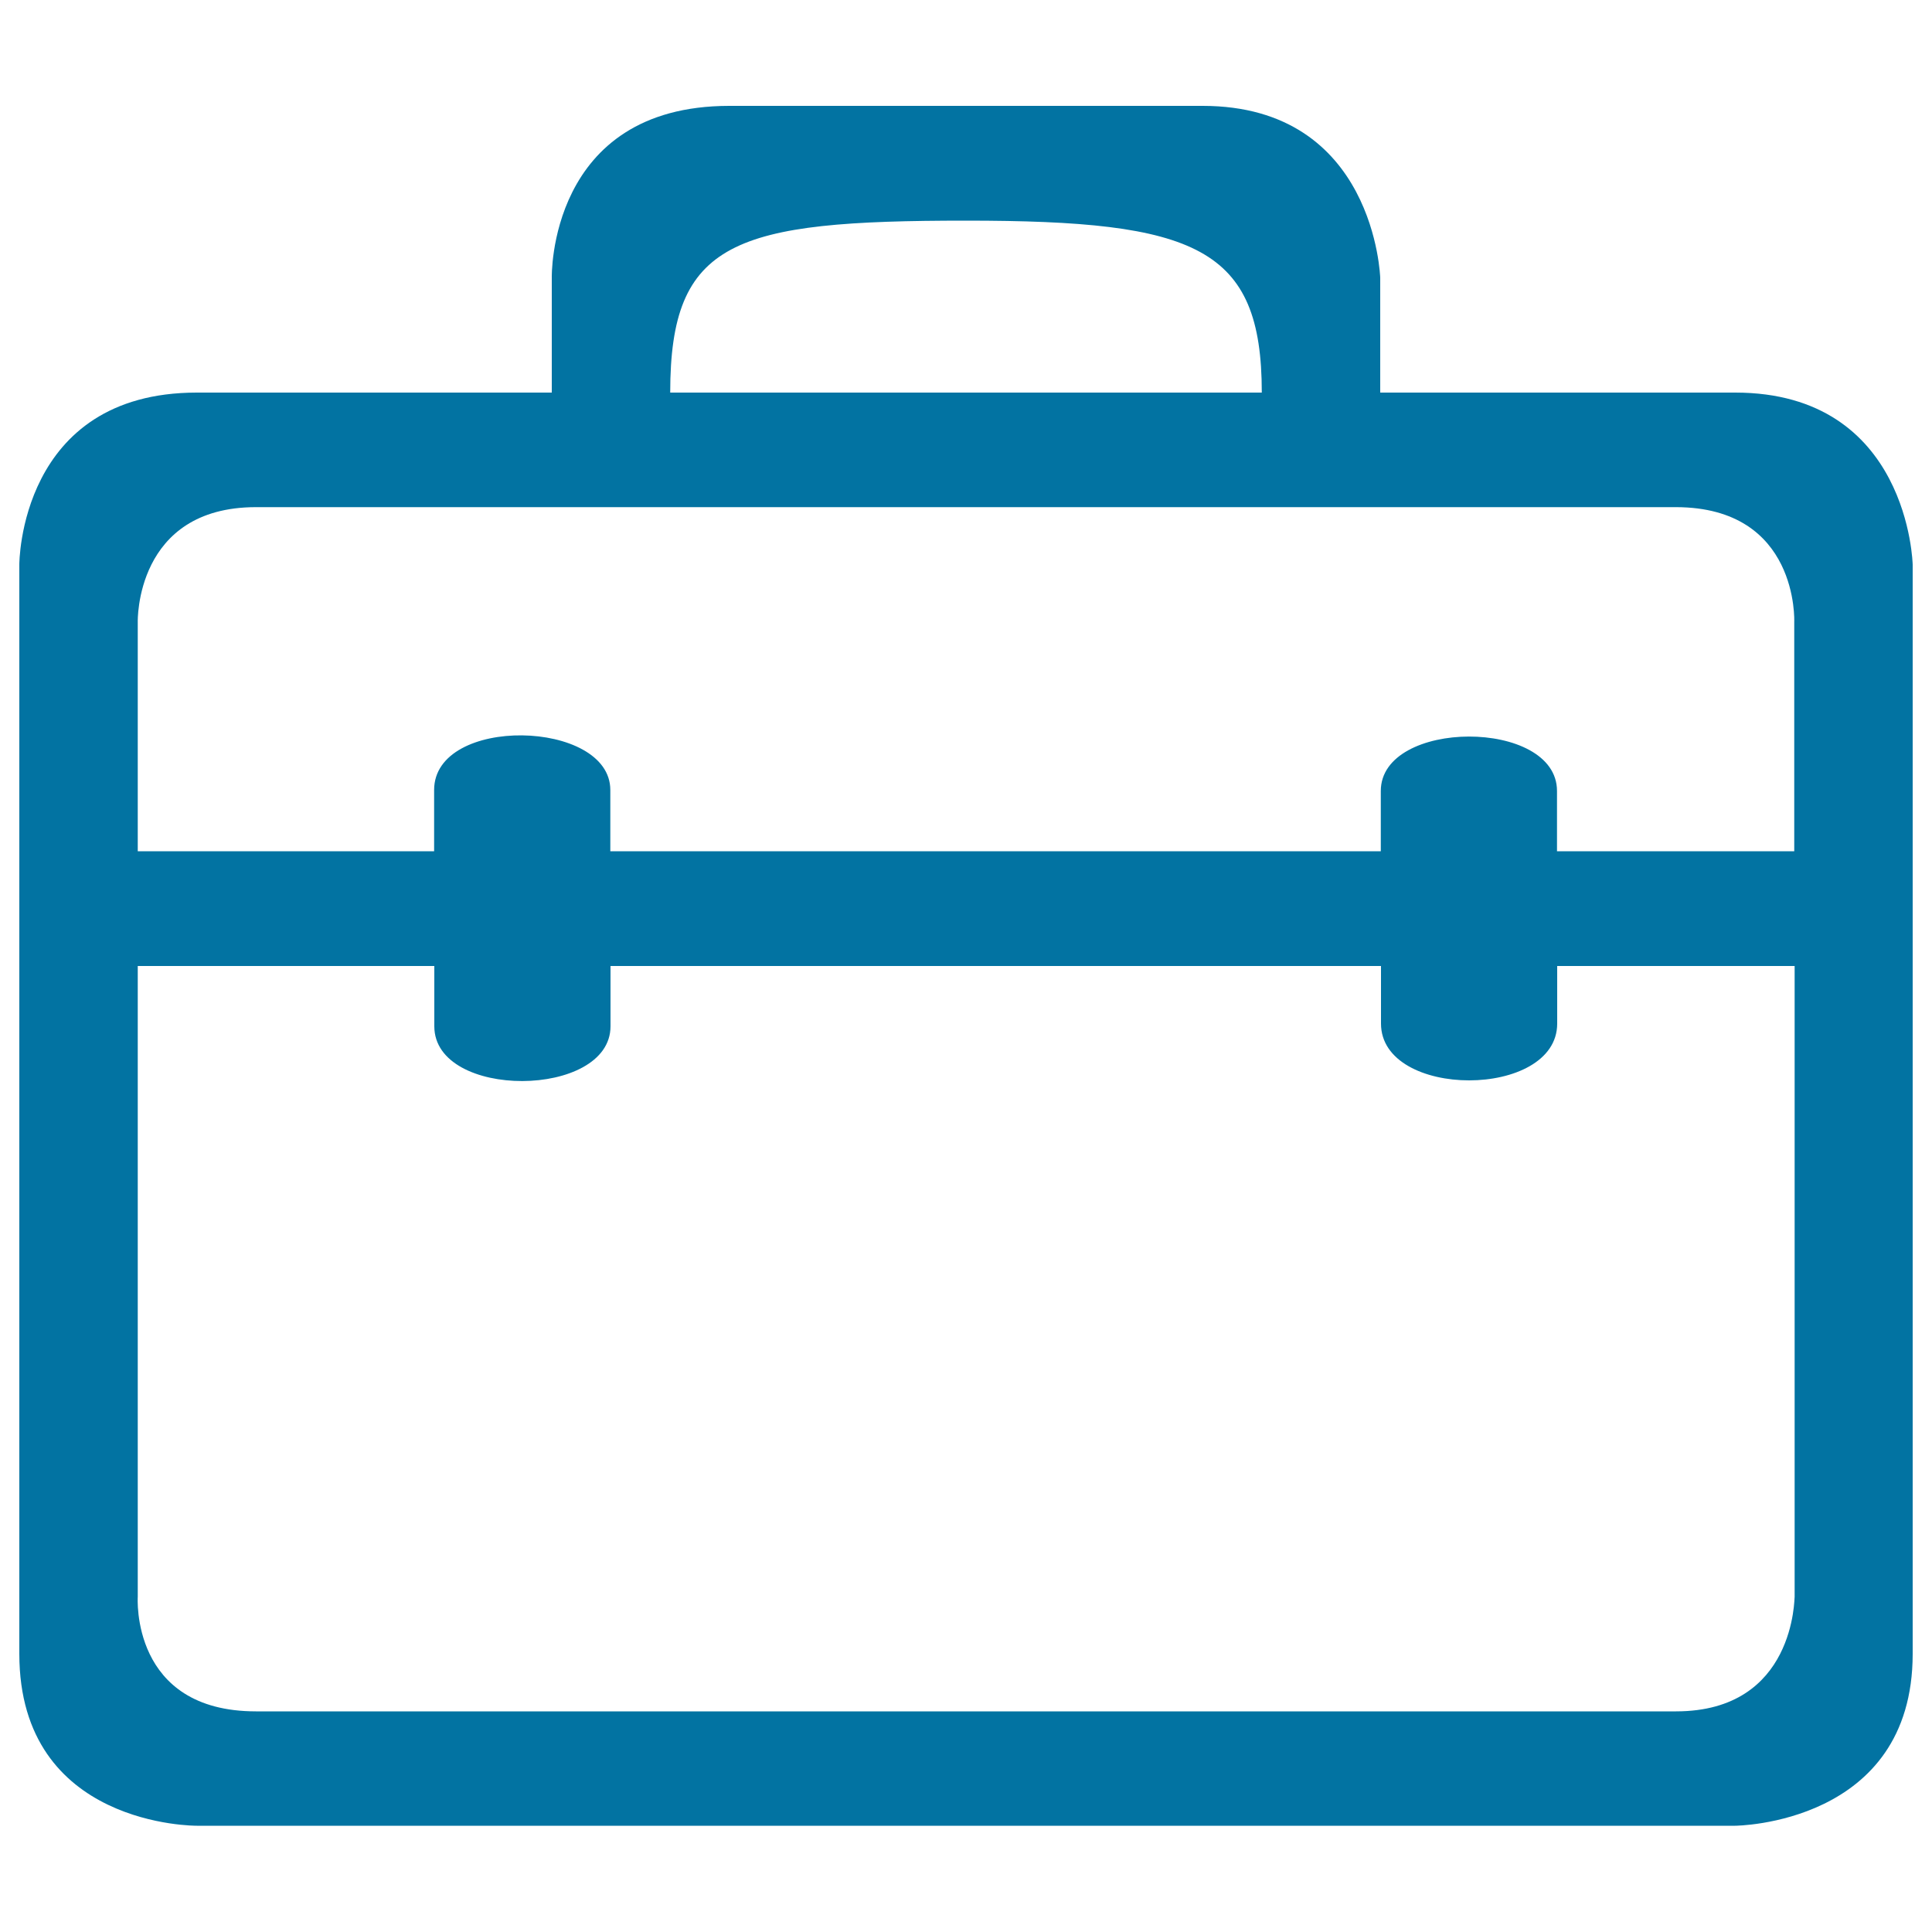 <svg xmlns="http://www.w3.org/2000/svg" viewBox="0 0 1000 1000" style="fill:#0273a2">
<title>Commercial Service Line Draft SVG icon</title>
<path d="M898.1,203.2H714.4v-59.4c0,0-2.6-89-91.9-89h-245c-94,0-91.9,89-91.9,89v59.4H101.9c-92.1,0-91.9,89-91.9,89v563.8c0,89.8,91.9,89,91.9,89h796.2c0,0,91.9-0.5,91.9-89V292.3C990,292.3,988.2,203.2,898.1,203.2z M500,114.2c119.1,0,153.1,13.7,153.1,89H346.9C346.9,124.4,380,114.2,500,114.2z M867.5,885.8h-735c-65.1,0-61.2-59.3-61.2-59.3V500h153.5v31.2c0,38.1,91.2,37.5,91.2,0V500h398.8v29.8c0,39.2,91.2,39.2,91.2,0V500h122.9v326.4C928.7,826.4,929.5,885.8,867.5,885.8z M928.7,321.9v118.7H805.9v-31.2c0-37.7-91.2-37.4-91.2,0v31.2H315.9v-31.7c0-36.6-91.2-38.8-91.2,0v31.7H71.3V321.9c0,0-1.5-59.4,61.2-59.4h735C931.2,262.6,928.7,321.9,928.7,321.9z"/>
</svg>
